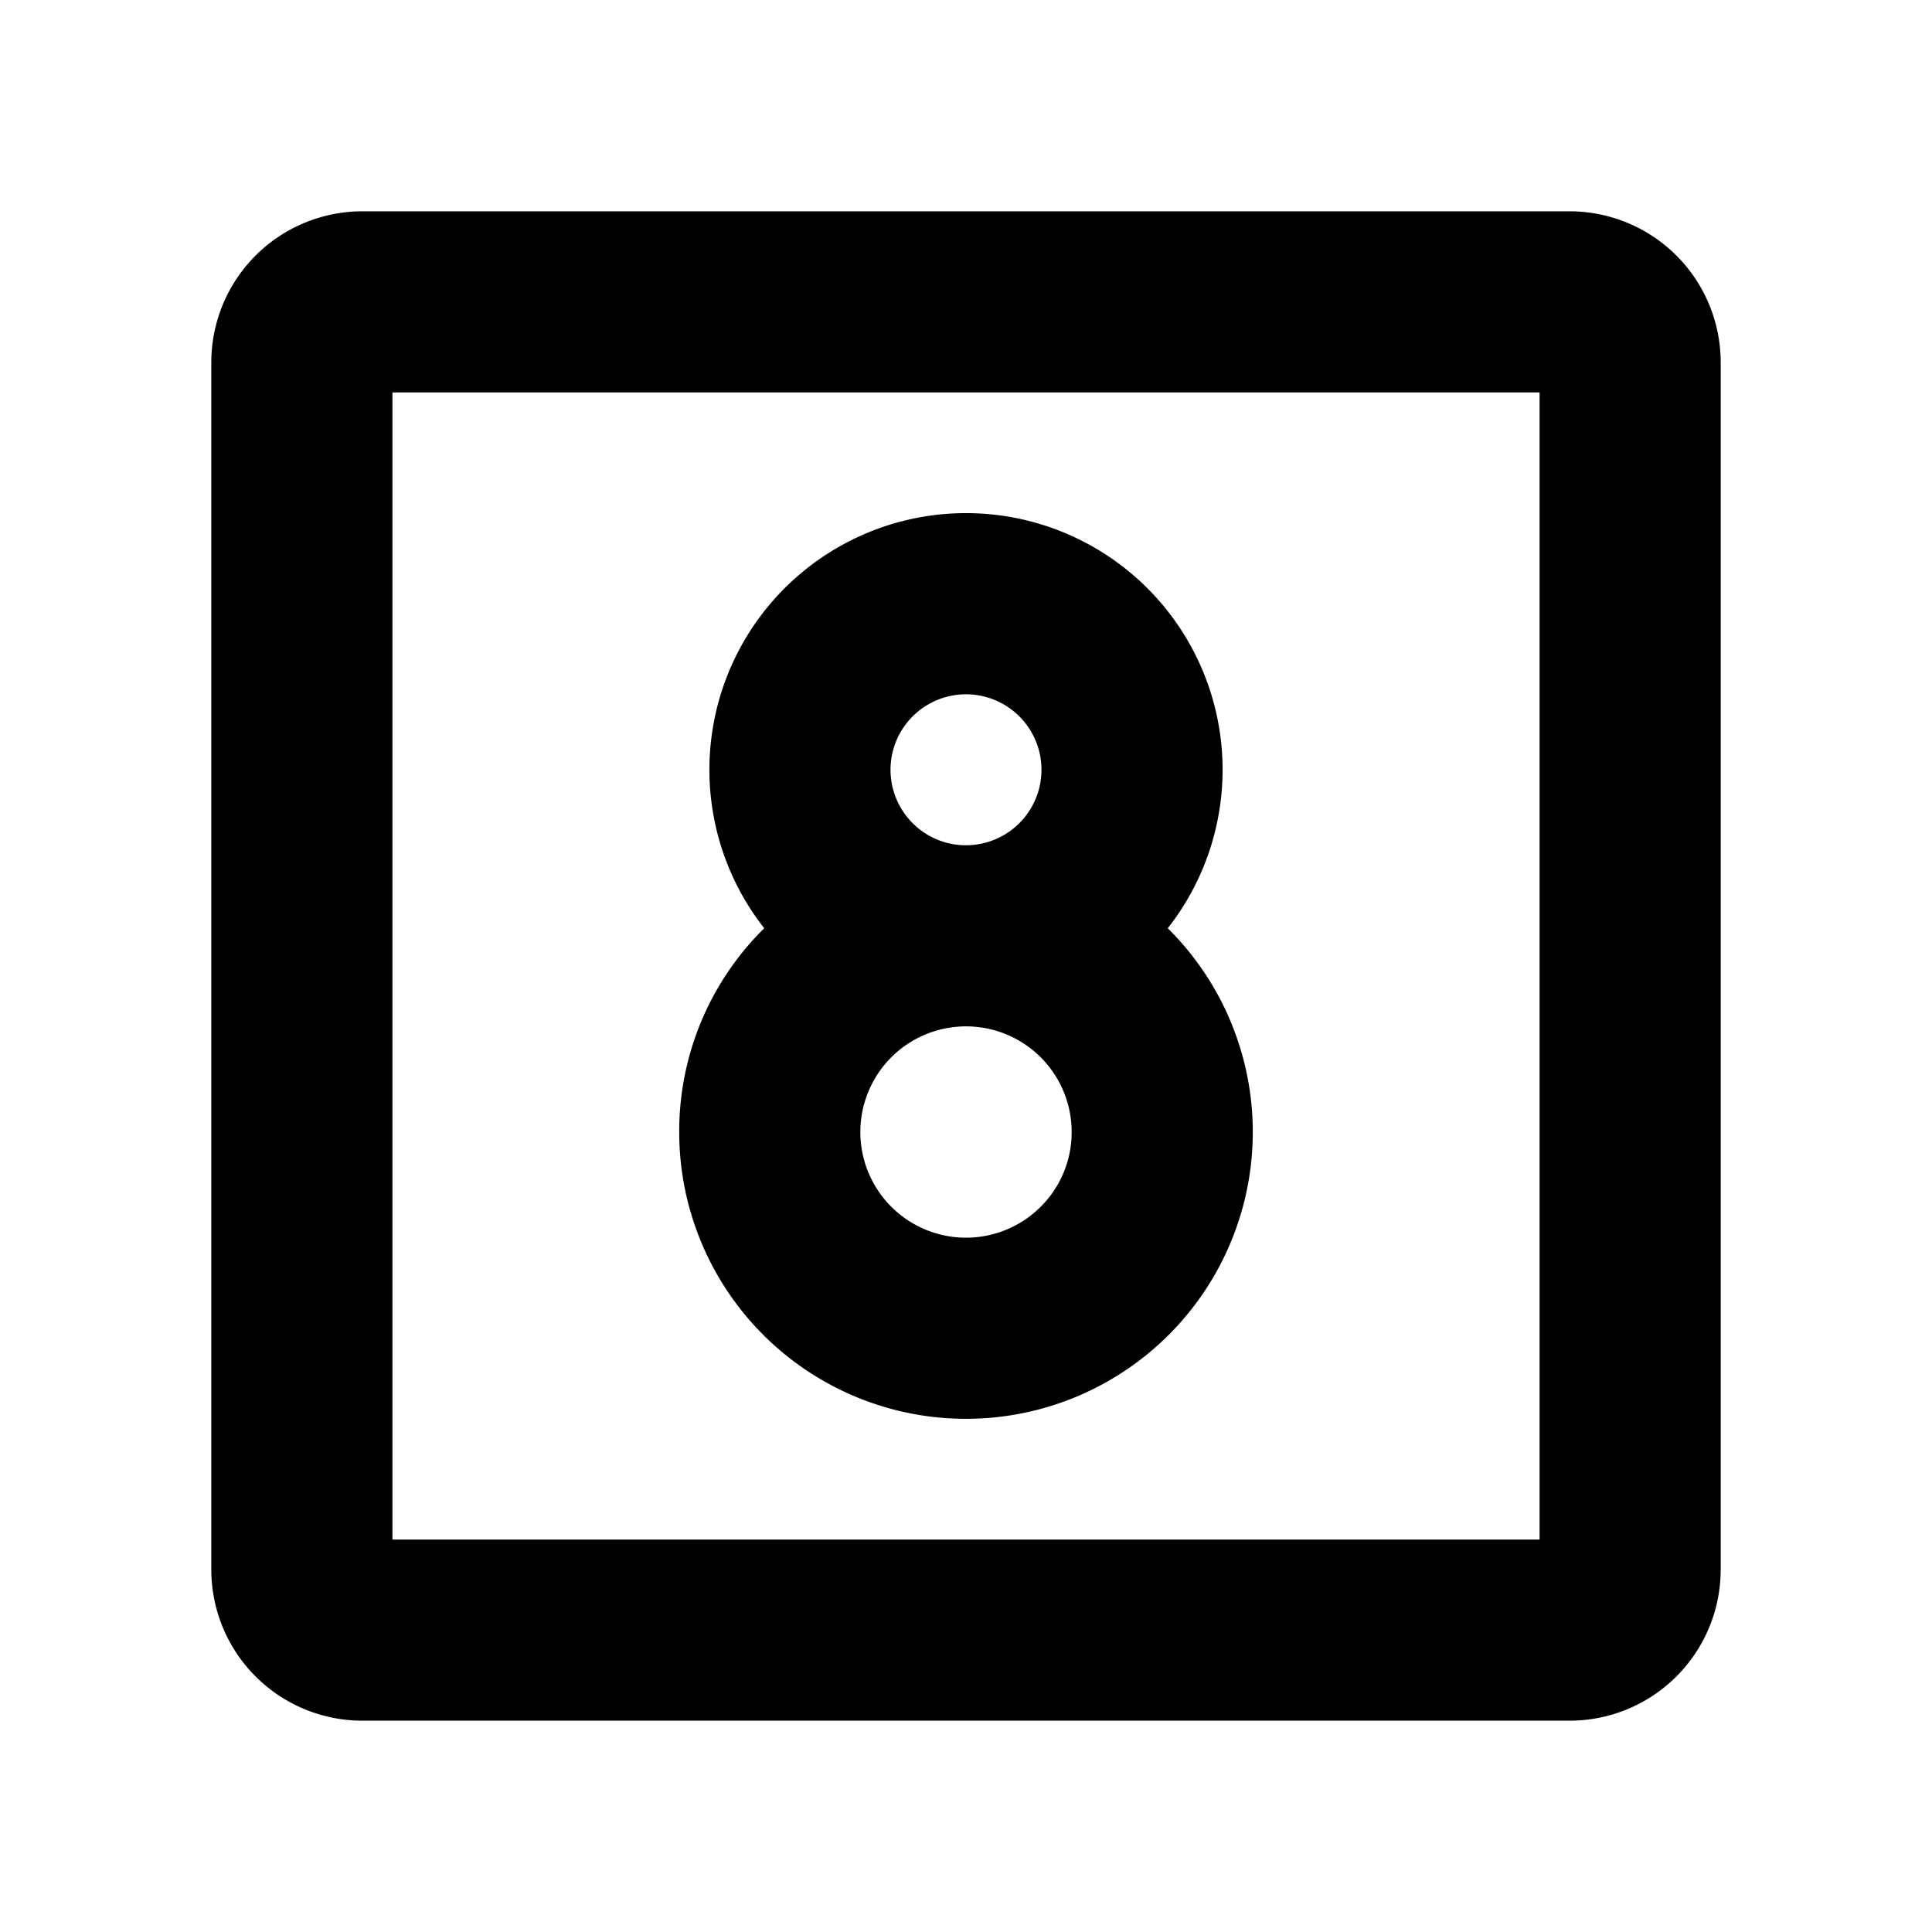<?xml version="1.0" encoding="utf-8"?><!-- Скачано с сайта svg4.ru / Downloaded from svg4.ru -->
<svg fill="#000000" width="800px" height="800px" viewBox="0 0 256 256" id="Flat" xmlns="http://www.w3.org/2000/svg">
  <path d="M90,150a38,38,0,1,0,64.87-26.87c-.045-.045-.092-.086-.137-.13a34,34,0,1,0-53.467-0c-.045.044-.092.086-.137.13A37.754,37.754,0,0,0,90,150Zm47.899,9.899A14,14,0,1,1,142,150,13.908,13.908,0,0,1,137.899,159.899Zm-16.97-50.827A10.001,10.001,0,1,1,128,112,9.936,9.936,0,0,1,120.93,109.072ZM208,28H48A20.022,20.022,0,0,0,28,48V208a20.022,20.022,0,0,0,20,20H208a20.022,20.022,0,0,0,20-20V48A20.022,20.022,0,0,0,208,28Zm-4,176H52V52H204Z"/>
</svg>